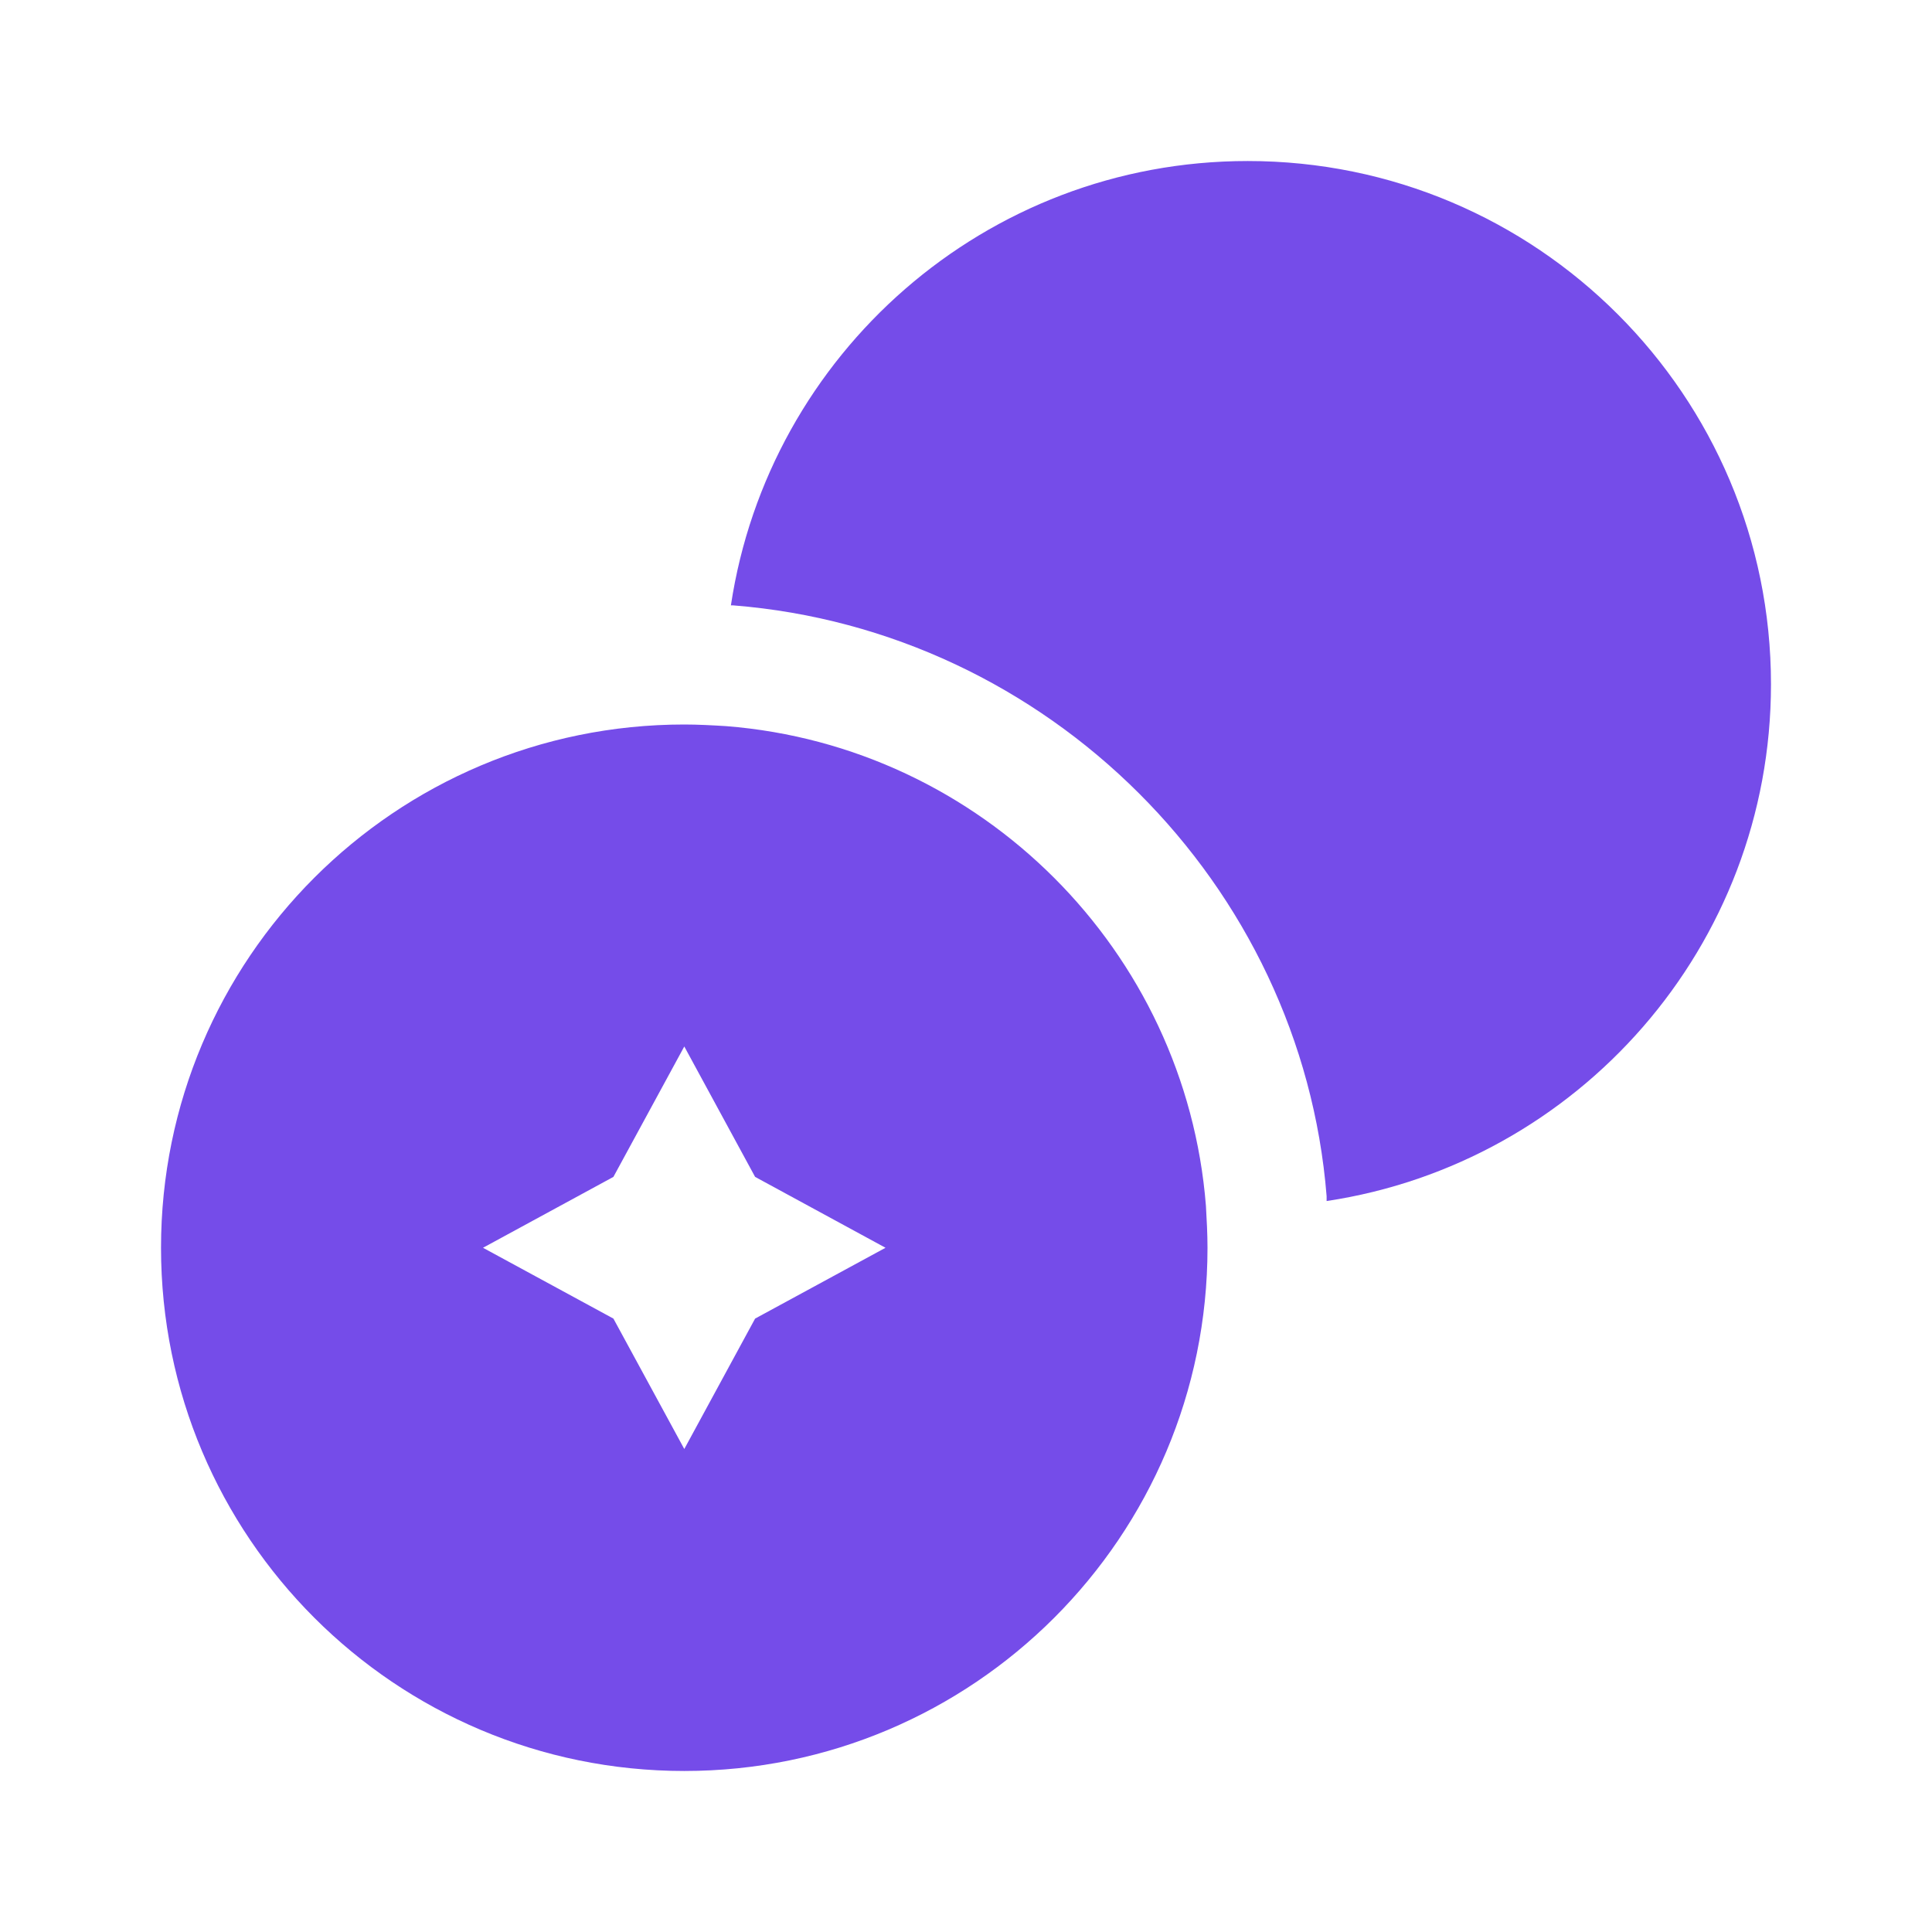 <svg width="32" height="32" viewBox="0 0 32 32" fill="none" xmlns="http://www.w3.org/2000/svg">
<path d="M29.333 11.333C29.333 15.68 26.133 19.267 21.973 19.893V19.813C21.56 14.64 17.36 10.44 12.146 10.027H12.106C12.733 5.867 16.32 2.667 20.666 2.667C25.453 2.667 29.333 6.547 29.333 11.333Z" fill="#754CE9"/>
<path d="M19.974 19.973C19.64 15.747 16.254 12.36 12.027 12.027C11.8 12.013 11.56 12 11.334 12C6.547 12 2.667 15.88 2.667 20.667C2.667 25.453 6.547 29.333 11.334 29.333C16.12 29.333 20 25.453 20 20.667C20 20.44 19.987 20.2 19.974 19.973ZM12.507 21.84L11.334 24L10.16 21.84L8 20.667L10.16 19.493L11.334 17.333L12.507 19.493L14.667 20.667L12.507 21.84Z" fill="#754CE9"/>
</svg>
